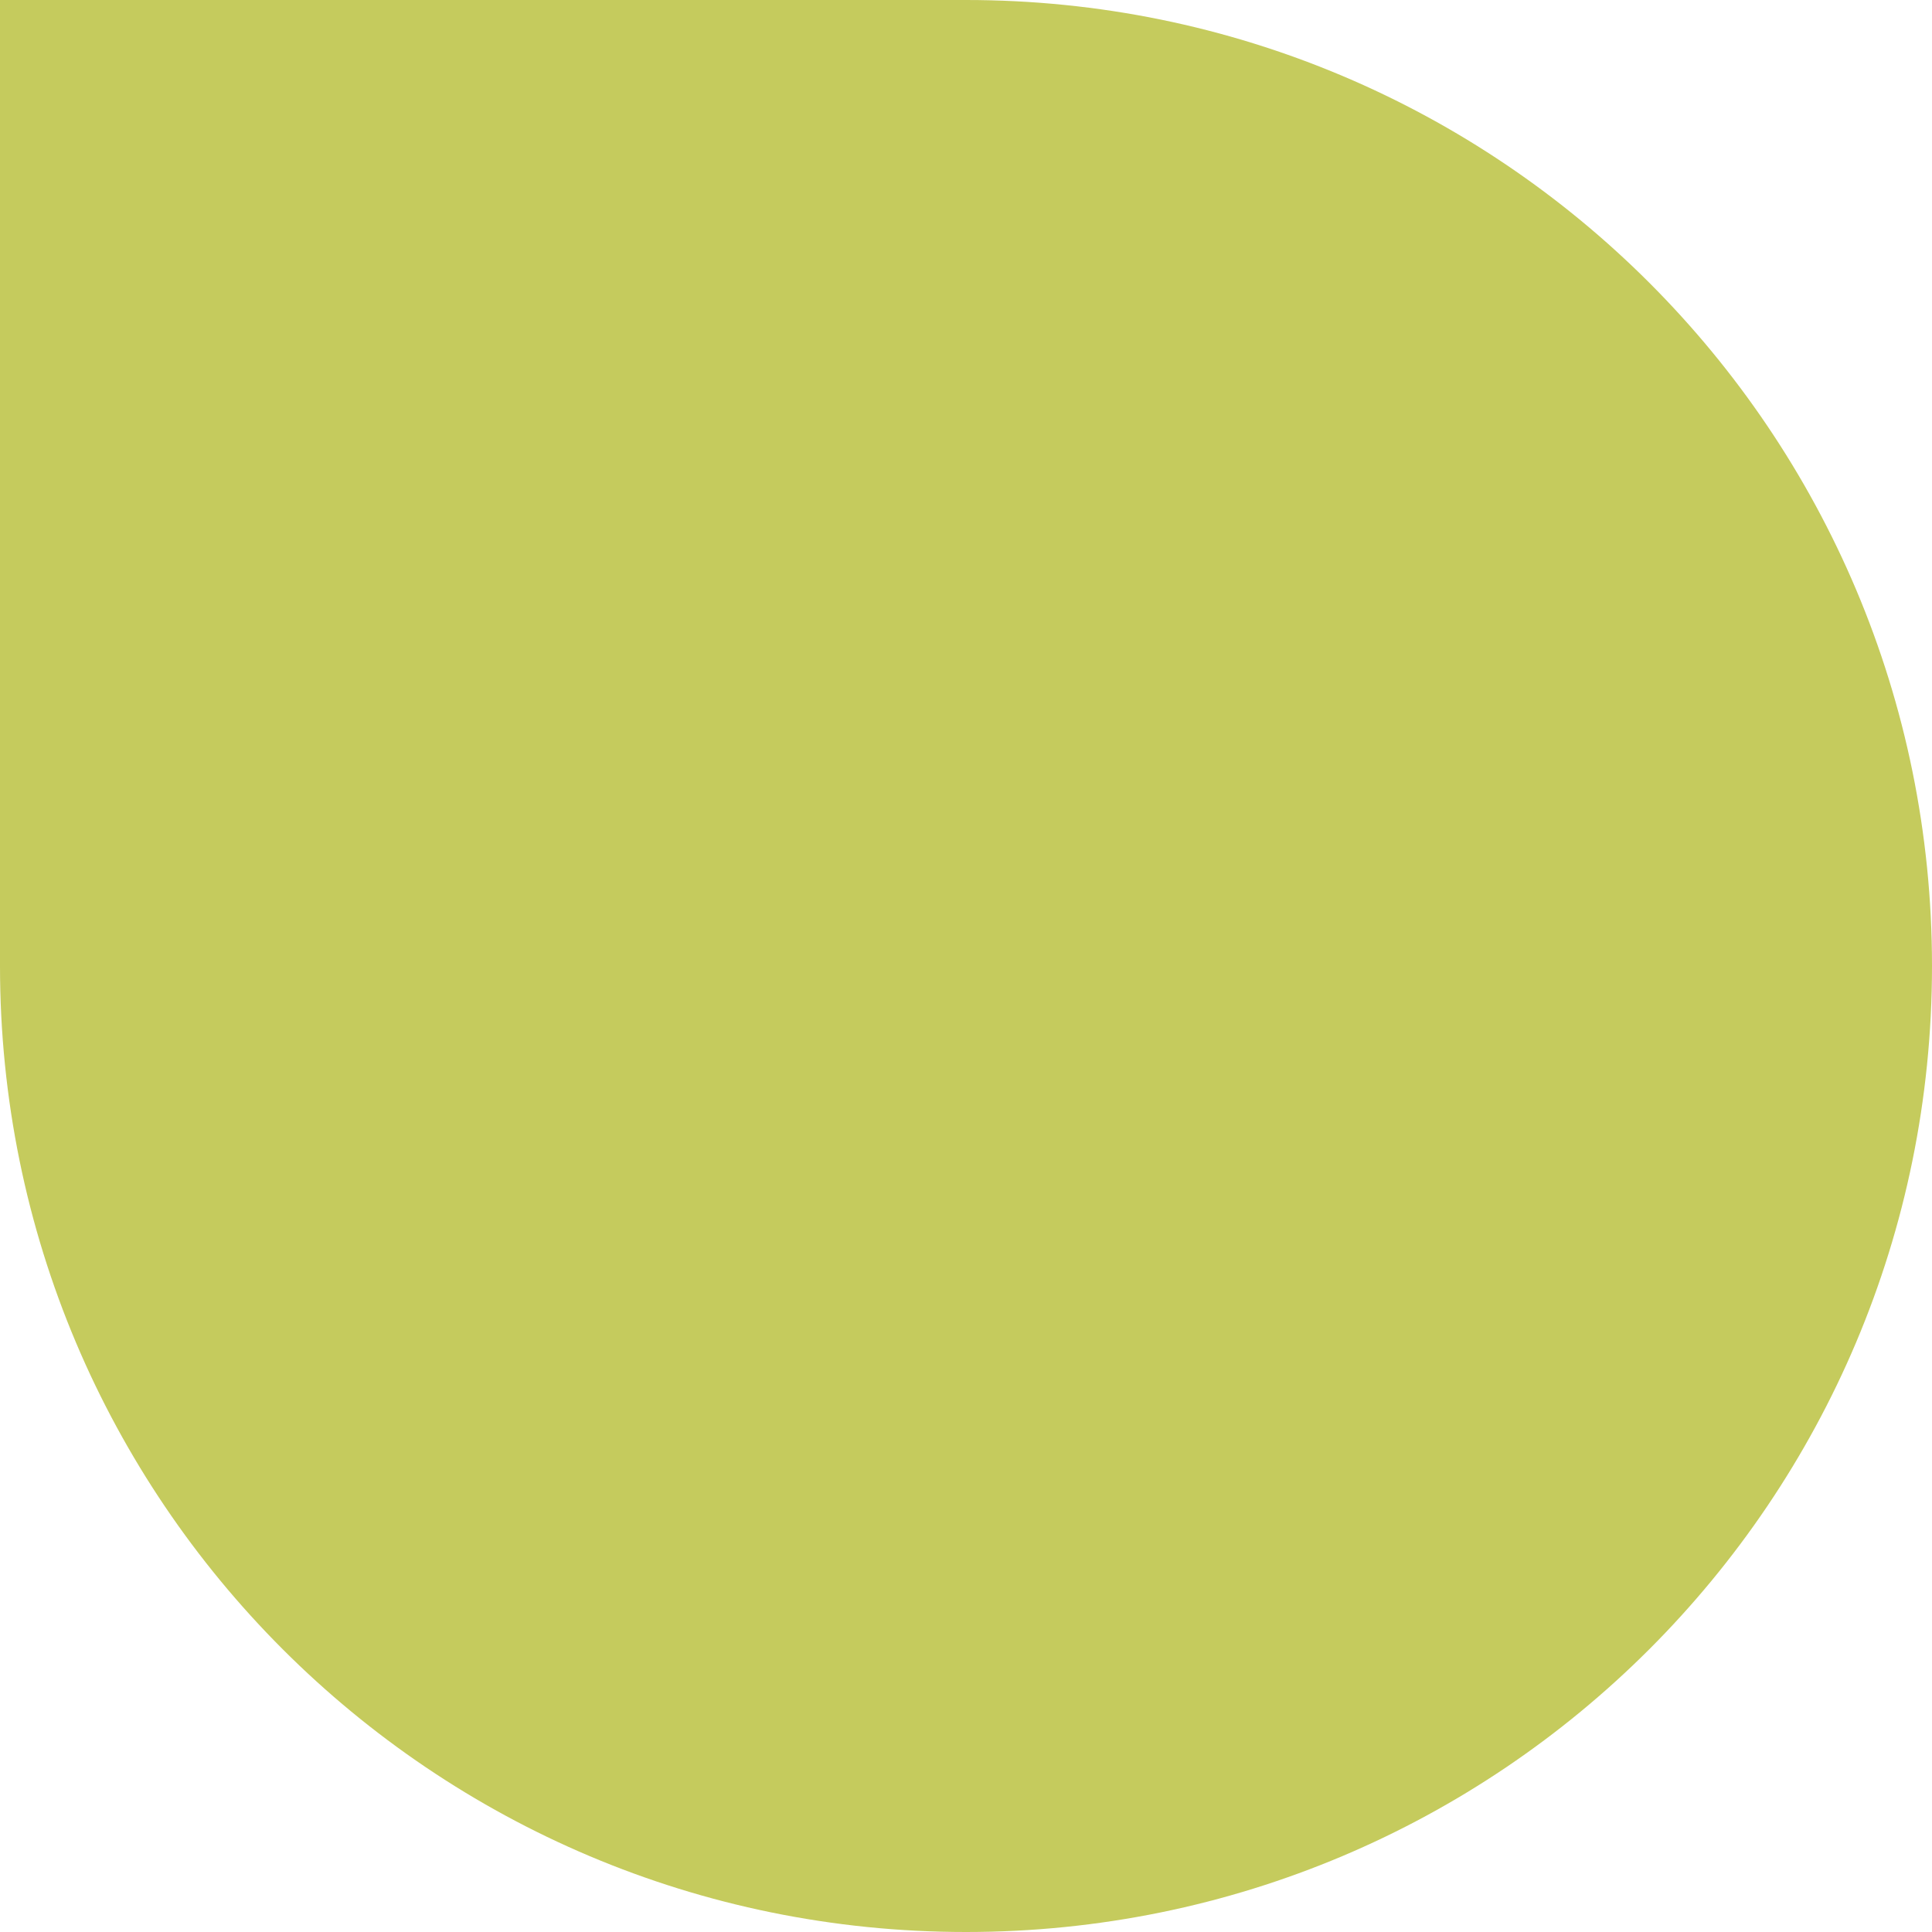 <svg width="128" height="128" viewBox="0 0 128 128" fill="none" xmlns="http://www.w3.org/2000/svg">
<path d="M-4.06867e-06 -0L-9.66373e-06 64C-1.27571e-05 99.383 28.616 128 64 128C99.384 128 128 99.383 128 64C128 28.616 99.384 -0 64 -0L-4.06867e-06 -0Z" fill="#C5CB5D"/>
</svg>
